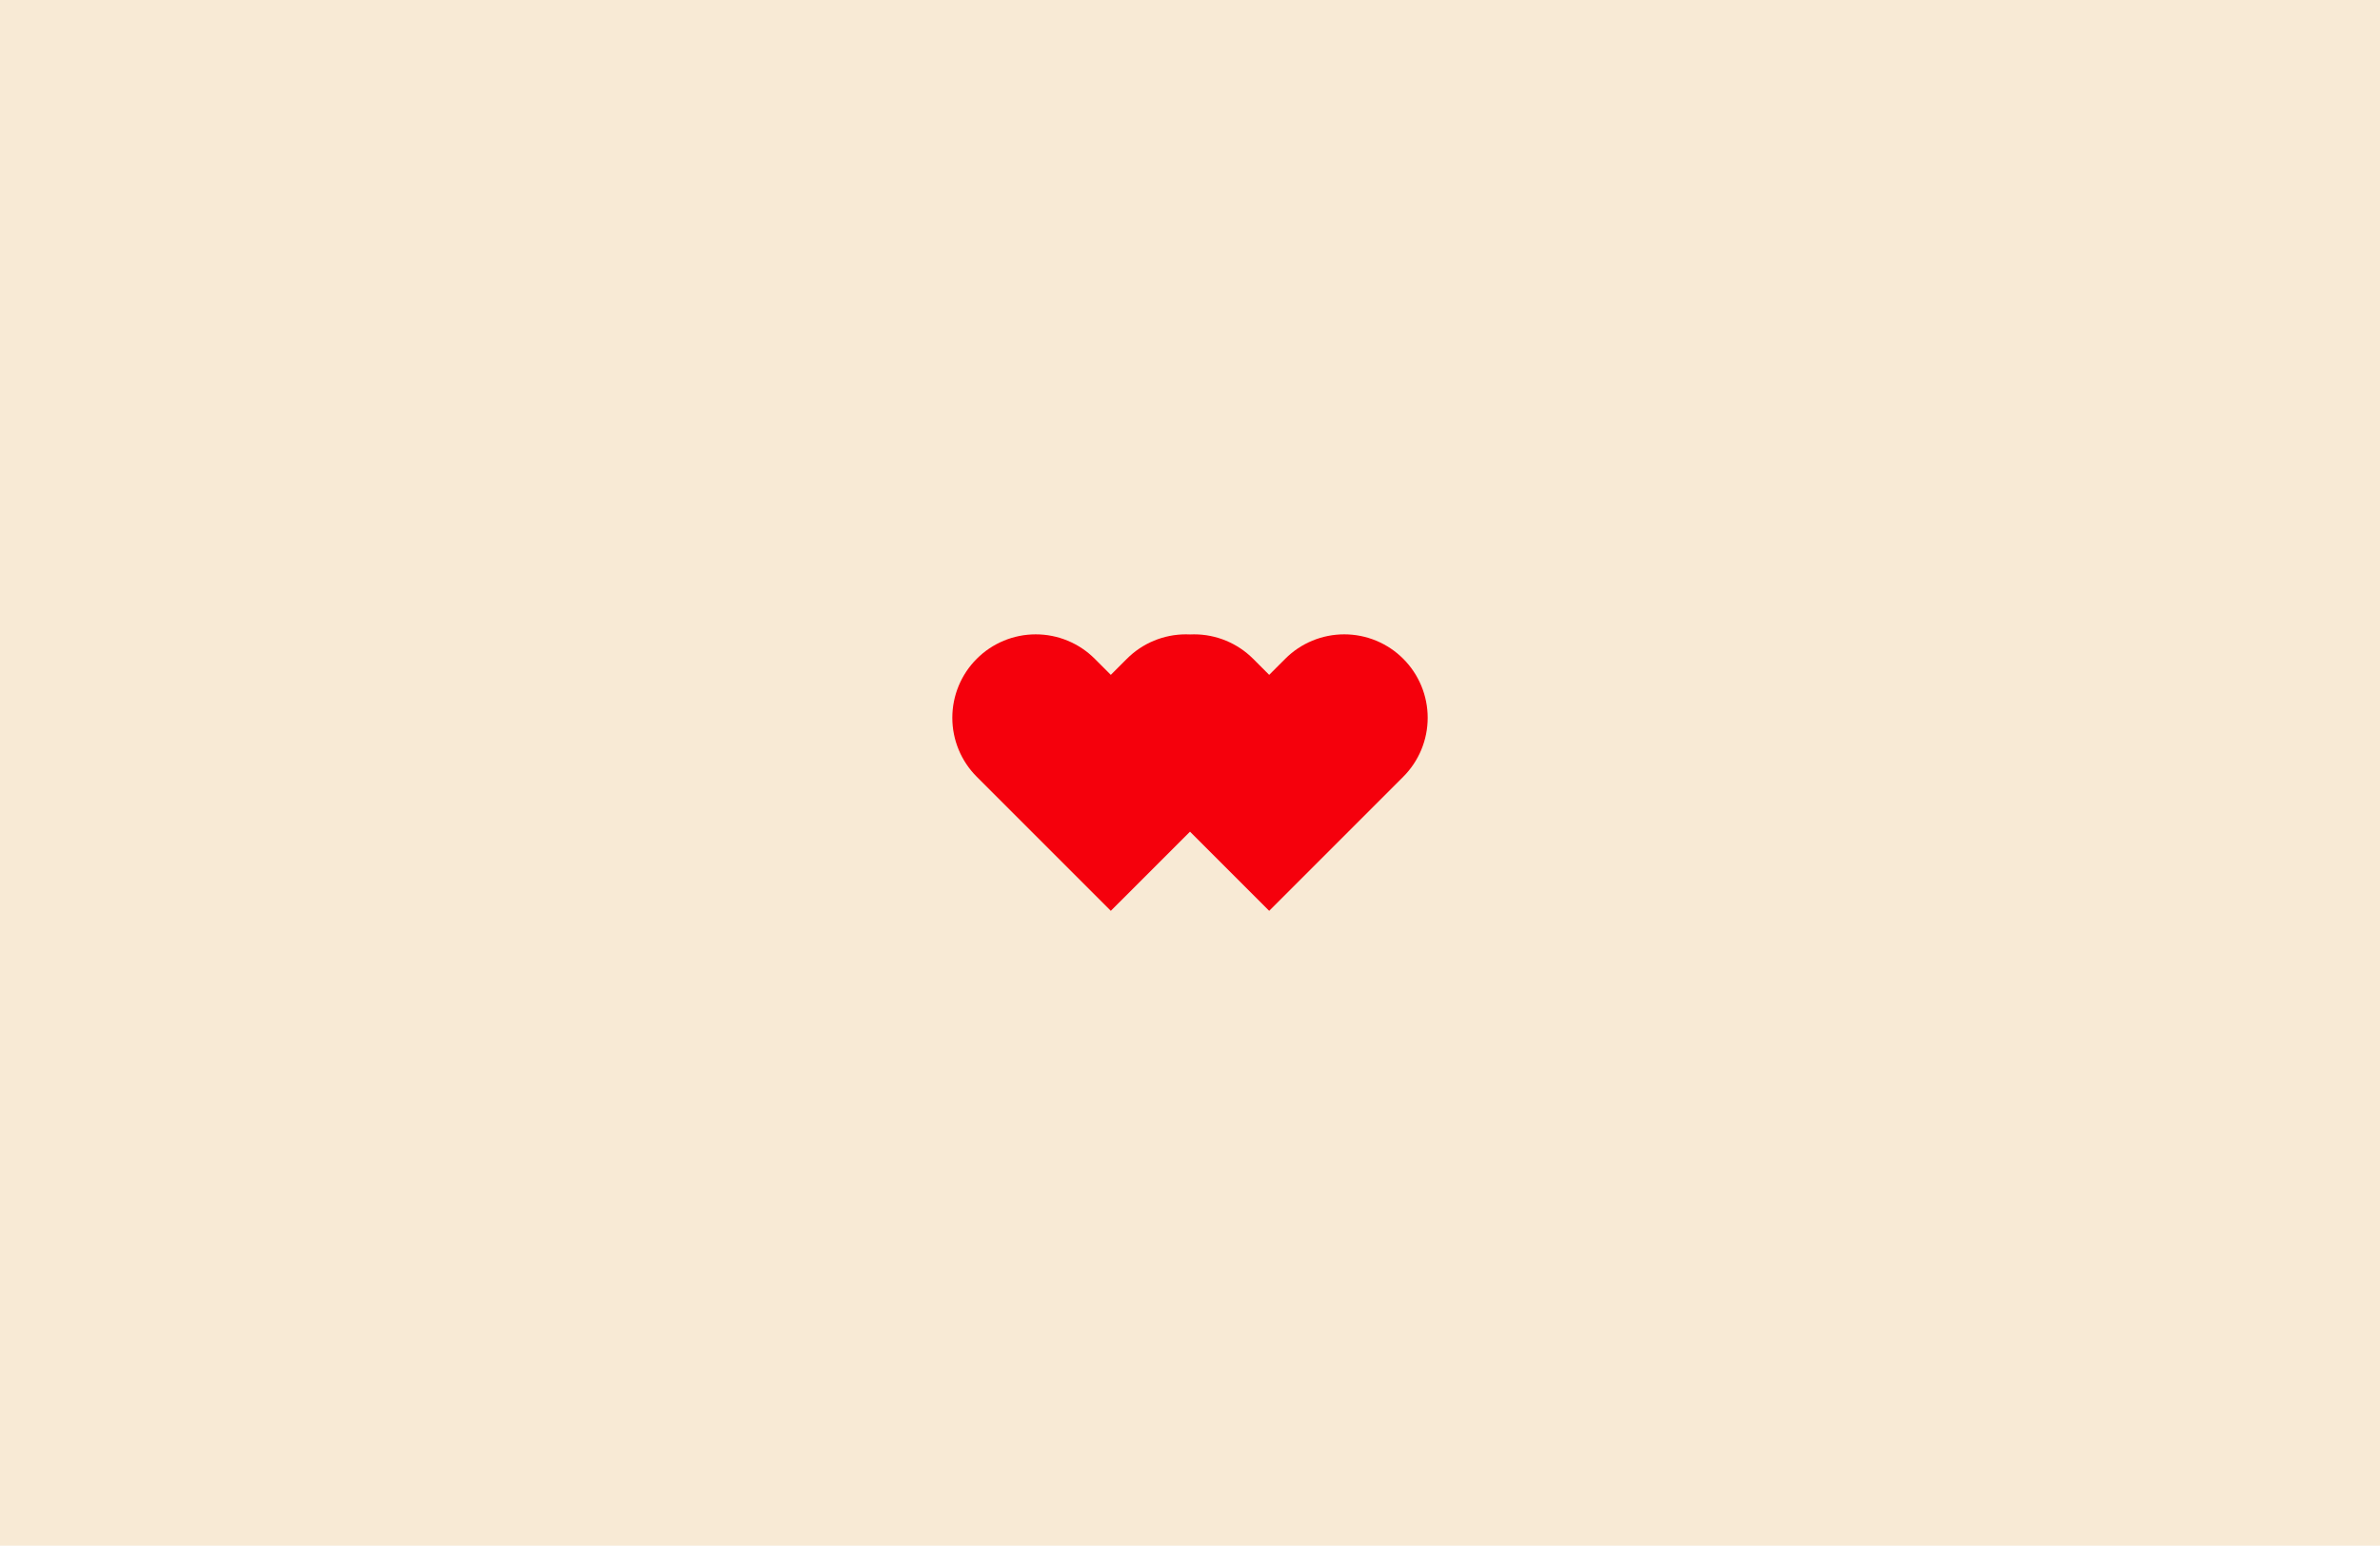 <svg width="1512" height="982" viewBox="0 0 1512 982" fill="none" xmlns="http://www.w3.org/2000/svg">
<rect width="1512" height="982" fill="#F8EAD5"/>
<path fill-rule="evenodd" clip-rule="evenodd" d="M755.997 528.359L806.299 578.66L881.257 503.701L891.47 493.488C896.394 488.567 900.299 482.725 902.964 476.294C905.628 469.863 907 462.97 907 456.009C907 449.048 905.628 442.155 902.964 435.724C900.299 429.294 896.394 423.451 891.47 418.53C886.549 413.606 880.706 409.701 874.276 407.036C867.845 404.371 860.952 403 853.991 403C847.03 403 840.137 404.371 833.706 407.036C827.275 409.701 821.433 413.606 816.512 418.53L806.299 428.743L796.086 418.53C786.146 408.589 772.664 403.005 758.606 403.005C757.751 403.005 756.899 403.026 756.049 403.067C755.164 403.022 754.277 403 753.389 403C746.427 403 739.535 404.371 733.104 407.036C726.673 409.701 720.83 413.606 715.909 418.53L705.696 428.743L695.483 418.53C685.543 408.589 672.061 403.005 658.004 403.005C643.946 403.005 630.465 408.589 620.524 418.53C610.584 428.47 605 441.952 605 456.009C605 470.067 610.584 483.548 620.524 493.488L630.737 503.701L705.696 578.66L755.997 528.359Z" fill="#F5000C"/>
</svg>

